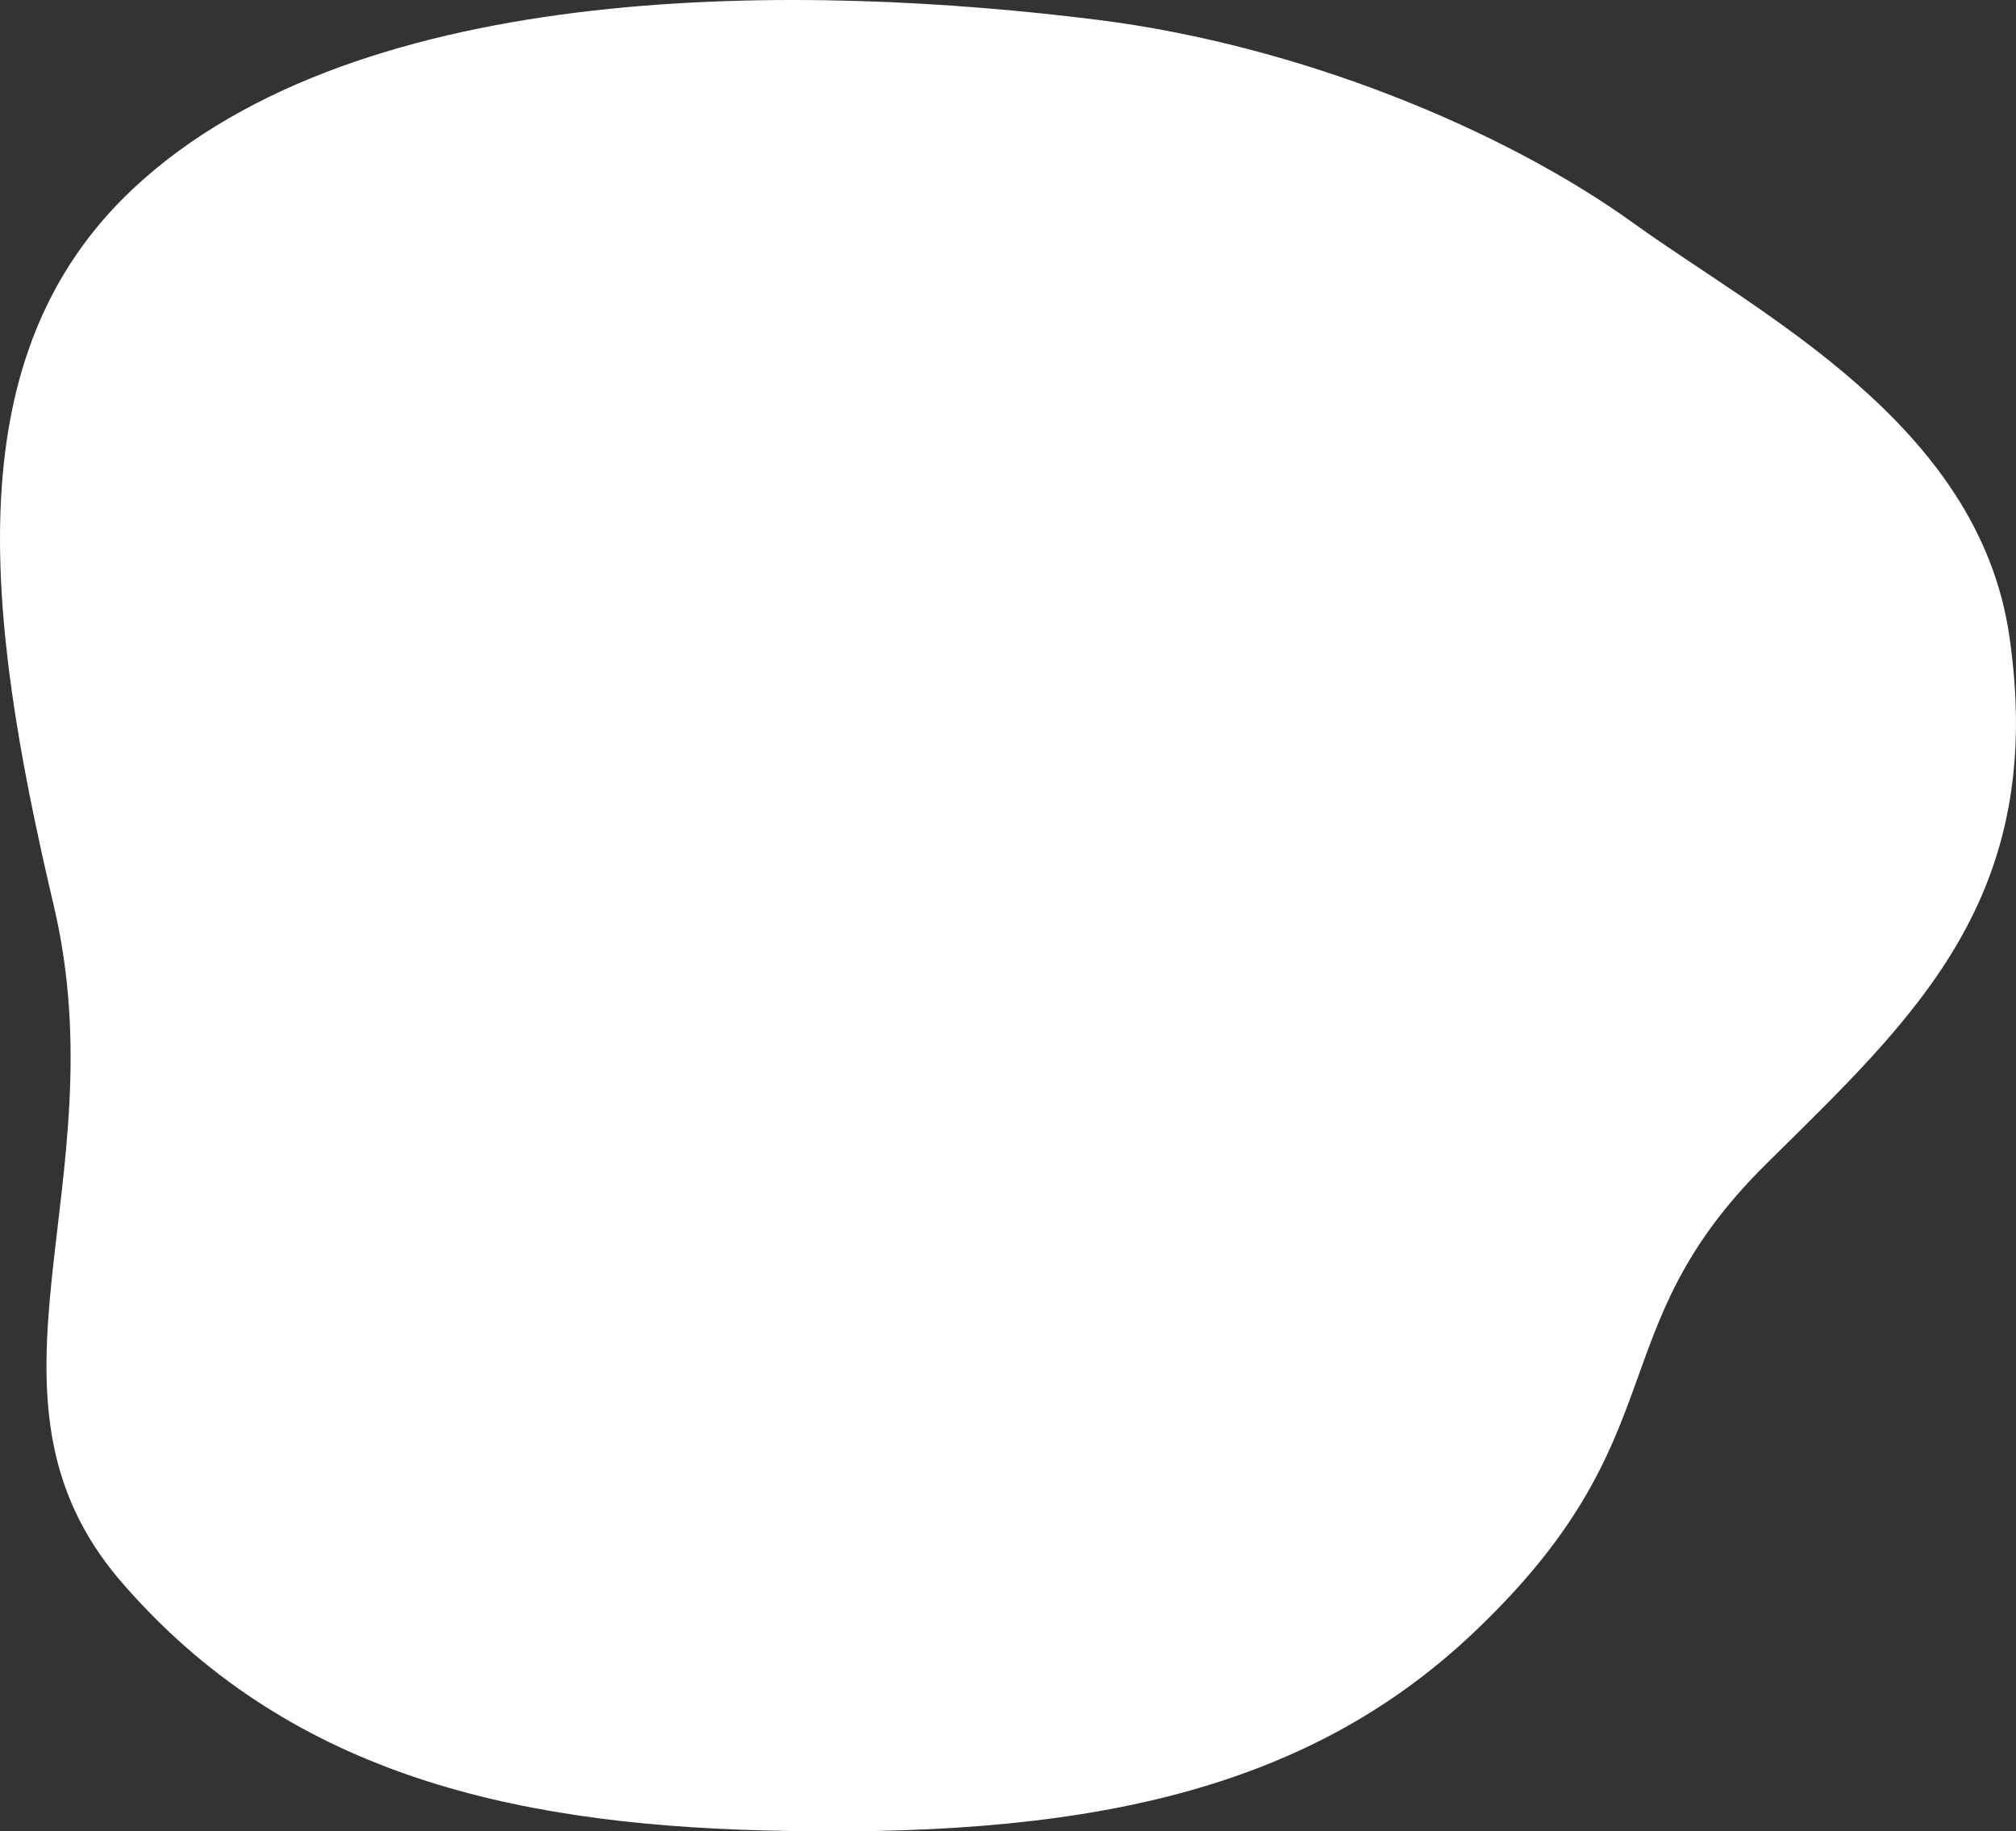 <?xml version="1.0" encoding="UTF-8"?>
<svg id="uuid-d1f47eca-a73d-4085-b985-13376ec577f3" data-name="レイヤー 1" xmlns="http://www.w3.org/2000/svg" viewBox="0 0 540.39 490.78">
  <rect x="0" y="0" width="540.39" height="490.78" fill="#333333" stroke="none"/>
  <path id="uuid-9c039ab2-b6f8-44a2-af4a-575ef96c57ae" data-name="パス 111777" d="M204.83,490.53c-69.12-1.79-128.46-15.92-172.25-66.55-43.26-50.02-.54-106.43-18.17-181.3C-4.17,163.83-11.81,95.03,35.73,50.52,96.83-6.68,217.12-4.33,294.08,5.3c54,6.75,108.84,29.3,144.05,54.69,33.58,24.2,92.12,53.58,100.45,110.29,10.32,70.24-25.34,102.26-65.18,141.67-45.48,44.99-22.63,72.83-78.55,125.71-45.71,43.22-105.97,55.05-190.03,52.87Z" fill="#fff" stroke-width="0"/>
</svg>